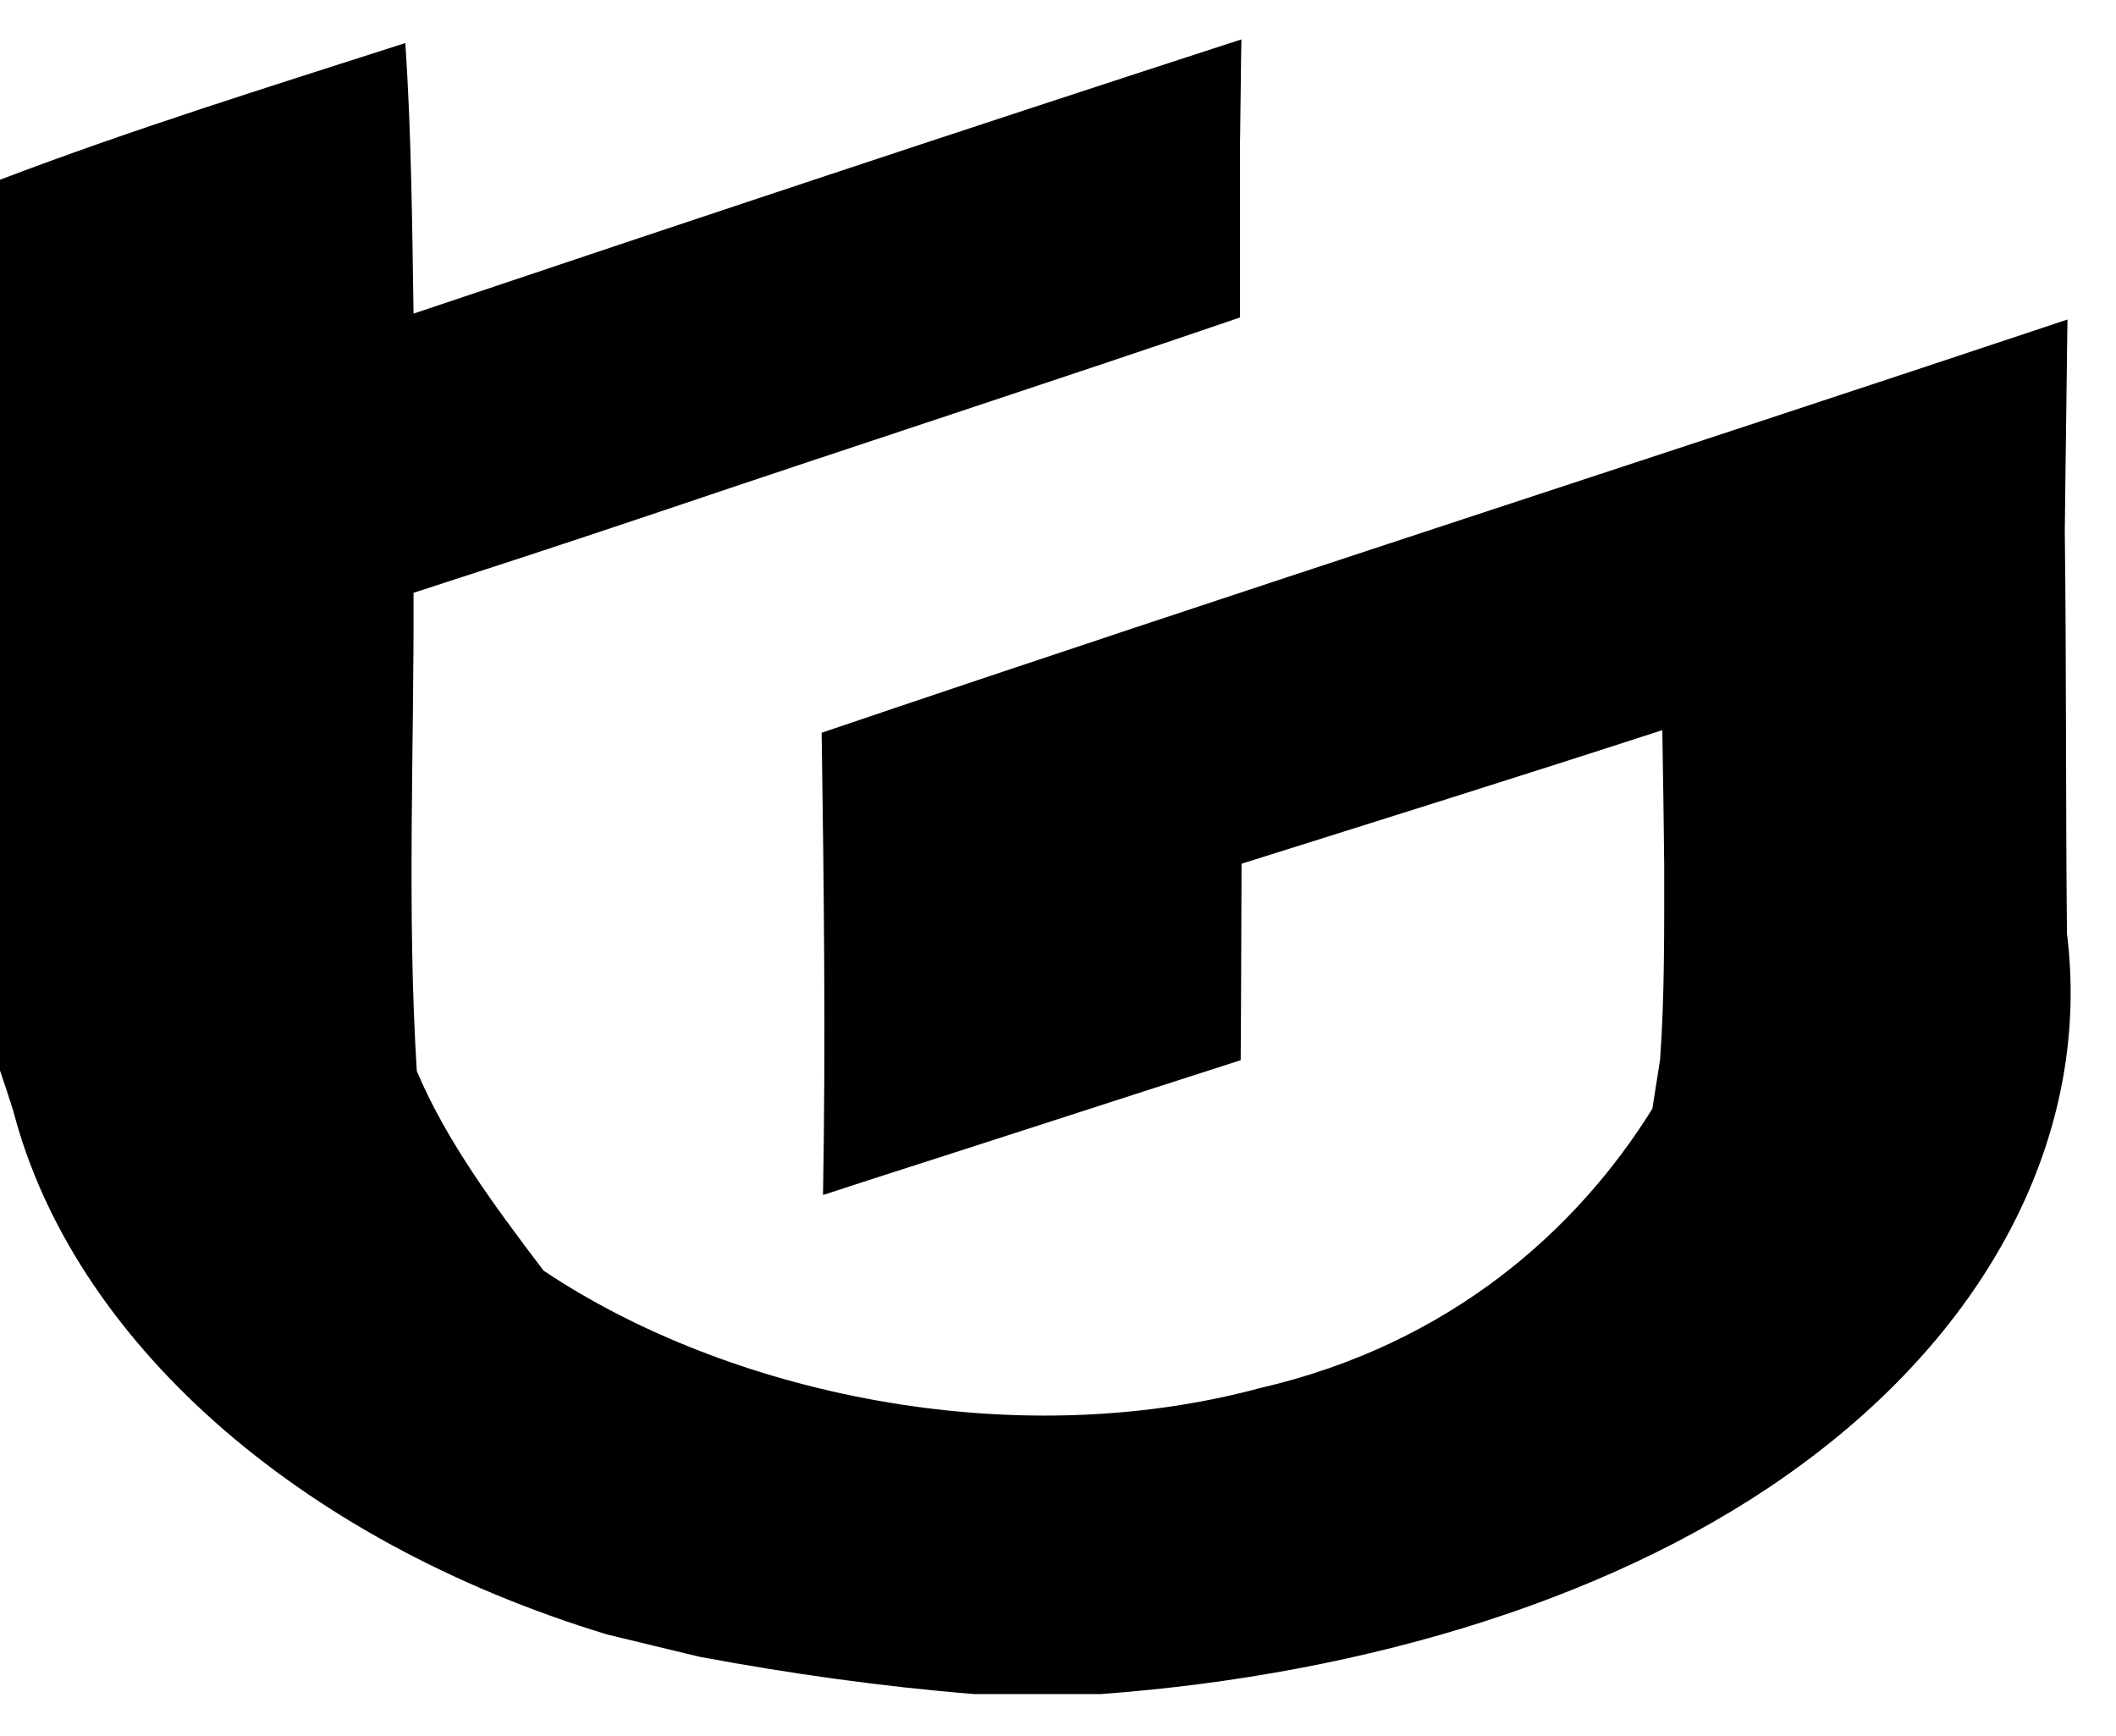 <svg width="39" height="32" viewBox="0 0 39 32" fill="none" xmlns="http://www.w3.org/2000/svg">
<path d="M38.056 9.797C38.065 9.126 38.071 8.462 38.081 7.791C38.09 7.315 38.096 6.365 38.106 5.889C30.462 8.441 22.763 10.919 15.144 13.505C15.185 16.345 15.22 19.184 15.169 22.025C15.402 21.948 15.879 21.793 16.121 21.715C18.372 20.994 20.617 20.262 22.867 19.54C22.877 18.337 22.877 17.127 22.883 15.919C25.478 15.103 28.062 14.294 30.638 13.457C30.654 14.283 30.663 15.116 30.673 15.942C30.673 17.139 30.682 18.332 30.597 19.53C30.562 19.756 30.49 20.207 30.455 20.434C29.081 22.646 26.745 24.77 23.227 25.582C18.64 26.819 13.398 25.683 10.018 23.418C9.117 22.231 8.225 21.027 7.682 19.74C7.5 16.806 7.632 13.86 7.622 10.926C8.13 10.76 9.158 10.427 9.665 10.261C10.548 9.972 11.424 9.678 12.301 9.384C15.812 8.197 19.356 7.048 22.855 5.851V2.628C22.864 2.152 22.87 1.202 22.88 0.726C17.77 2.384 12.691 4.077 7.622 5.78C7.597 4.117 7.581 2.452 7.471 0.793C4.962 1.6 2.427 2.387 0 3.313V19.731C0.066 19.926 0.192 20.302 0.249 20.49C1.333 24.634 5.403 28.367 11.188 30.124C11.613 30.225 12.464 30.435 12.89 30.535C14.558 30.846 16.25 31.085 17.959 31.223H20.286C25.206 30.862 29.932 29.426 33.251 26.958C36.82 24.317 38.538 20.734 38.096 17.206C38.071 14.738 38.087 12.264 38.056 9.795V9.797Z" fill="black"/>
</svg>
